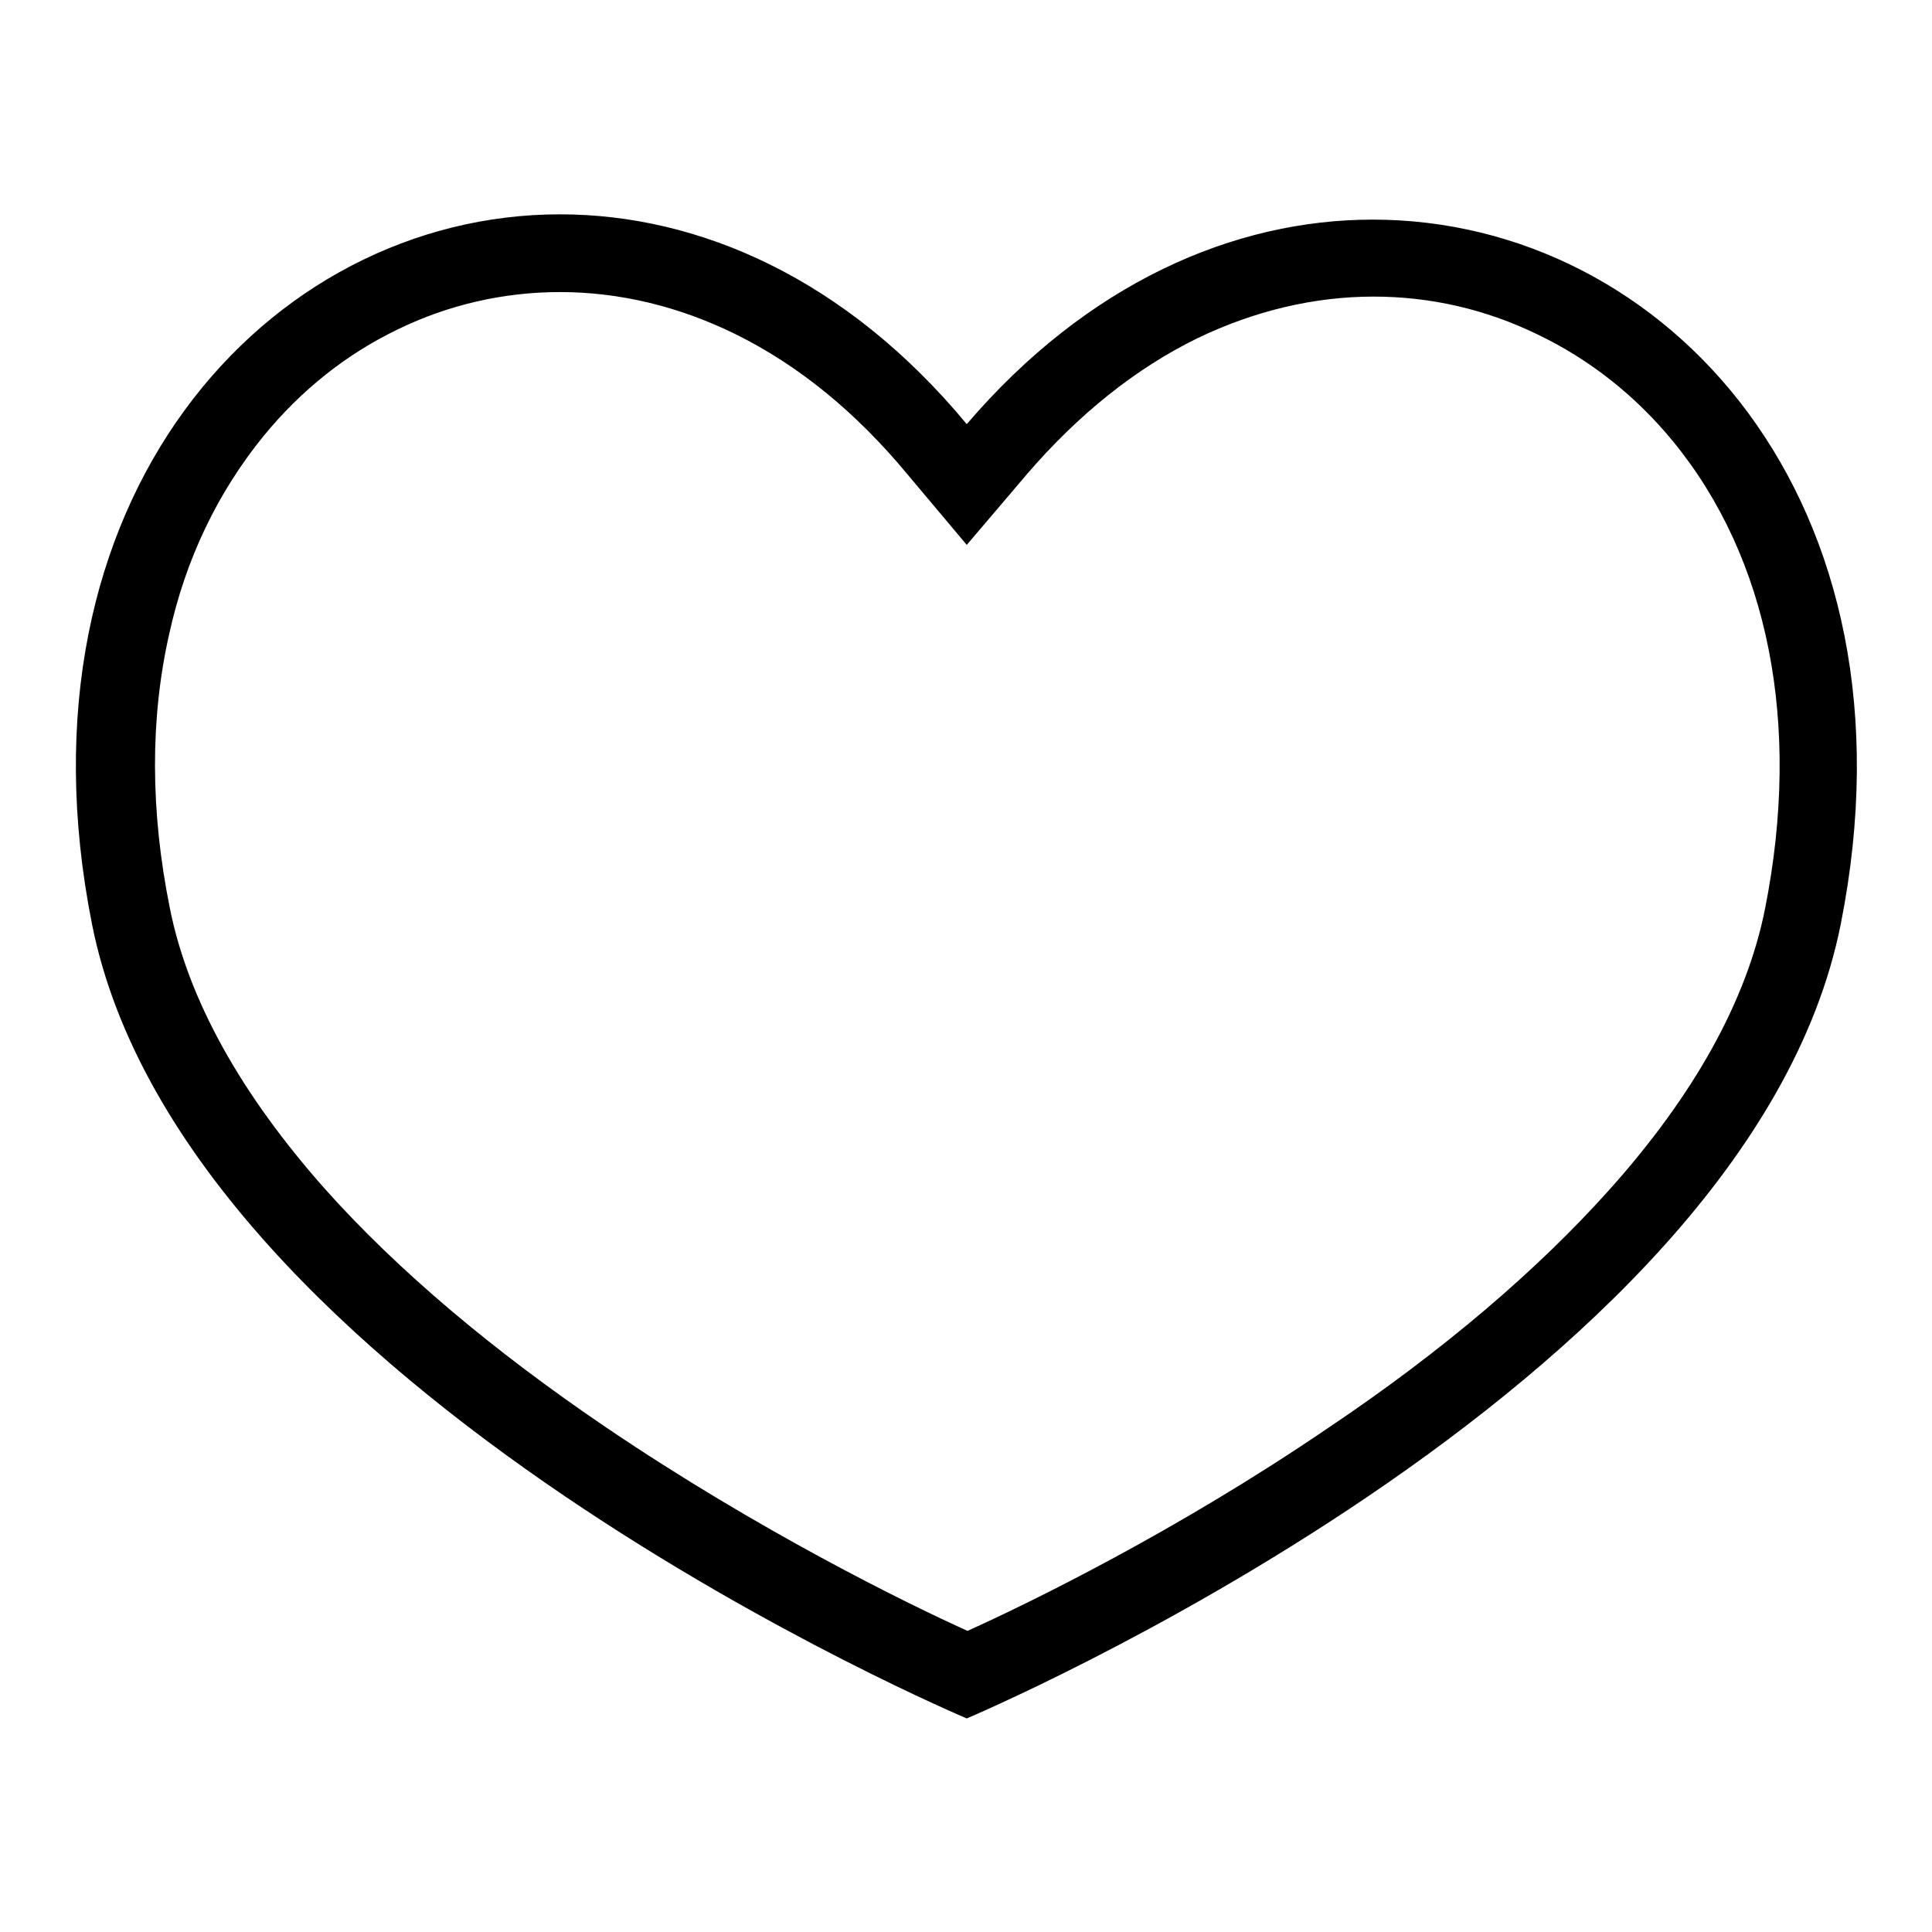 <?xml version="1.0" encoding="utf-8"?>
<!-- Svg Vector Icons : http://www.onlinewebfonts.com/icon -->
<!DOCTYPE svg PUBLIC "-//W3C//DTD SVG 1.1//EN" "http://www.w3.org/Graphics/SVG/1.1/DTD/svg11.dtd">
<svg version="1.1" xmlns="http://www.w3.org/2000/svg" xmlns:xlink="http://www.w3.org/1999/xlink" x="0px" y="0px" viewBox="0 0 256 256" enable-background="new 0 0 256 256" xml:space="preserve">
<g> <path fill="#000000" d="M74.2,38.7c7.9,0,15.8,1.9,23.3,5.6c8.3,4.1,15.9,10.3,22.7,18.5l7.9,9.4l8-9.4c6.8-7.9,14.4-14,22.6-18 c7.5-3.6,15.4-5.5,23.3-5.5c7.6,0,14.9,1.7,21.7,5c6.9,3.3,13,8.1,18,14.2c12.7,15.5,17,37.5,12.2,61.8 c-2.4,12.2-9.4,24.8-20.7,37.4c-9.5,10.6-22,21.3-37.2,31.5c-20.1,13.7-39.6,23.2-47.8,26.9c-8.2-3.7-27.7-13.3-47.8-26.9 c-15.2-10.3-27.7-20.9-37.2-31.5c-11.3-12.7-18.3-25.3-20.7-37.4c-2.6-12.9-2.6-25.1-0.1-36.2c2.2-10.1,6.5-18.9,12.5-26.3 c5-6.1,11-10.9,17.9-14.2C59.4,40.4,66.7,38.7,74.2,38.7 M74.2,28.4c-38.8,0-73.2,37.9-62,94.1c12.3,61.6,115.9,105.2,115.9,105.2 s103.5-43.6,115.8-105.2c11.2-56.2-23.2-93.4-62-93.4c-18.4,0-37.8,8.4-53.8,27.1C112.1,36.9,92.6,28.4,74.2,28.4z"/></g>
</svg>